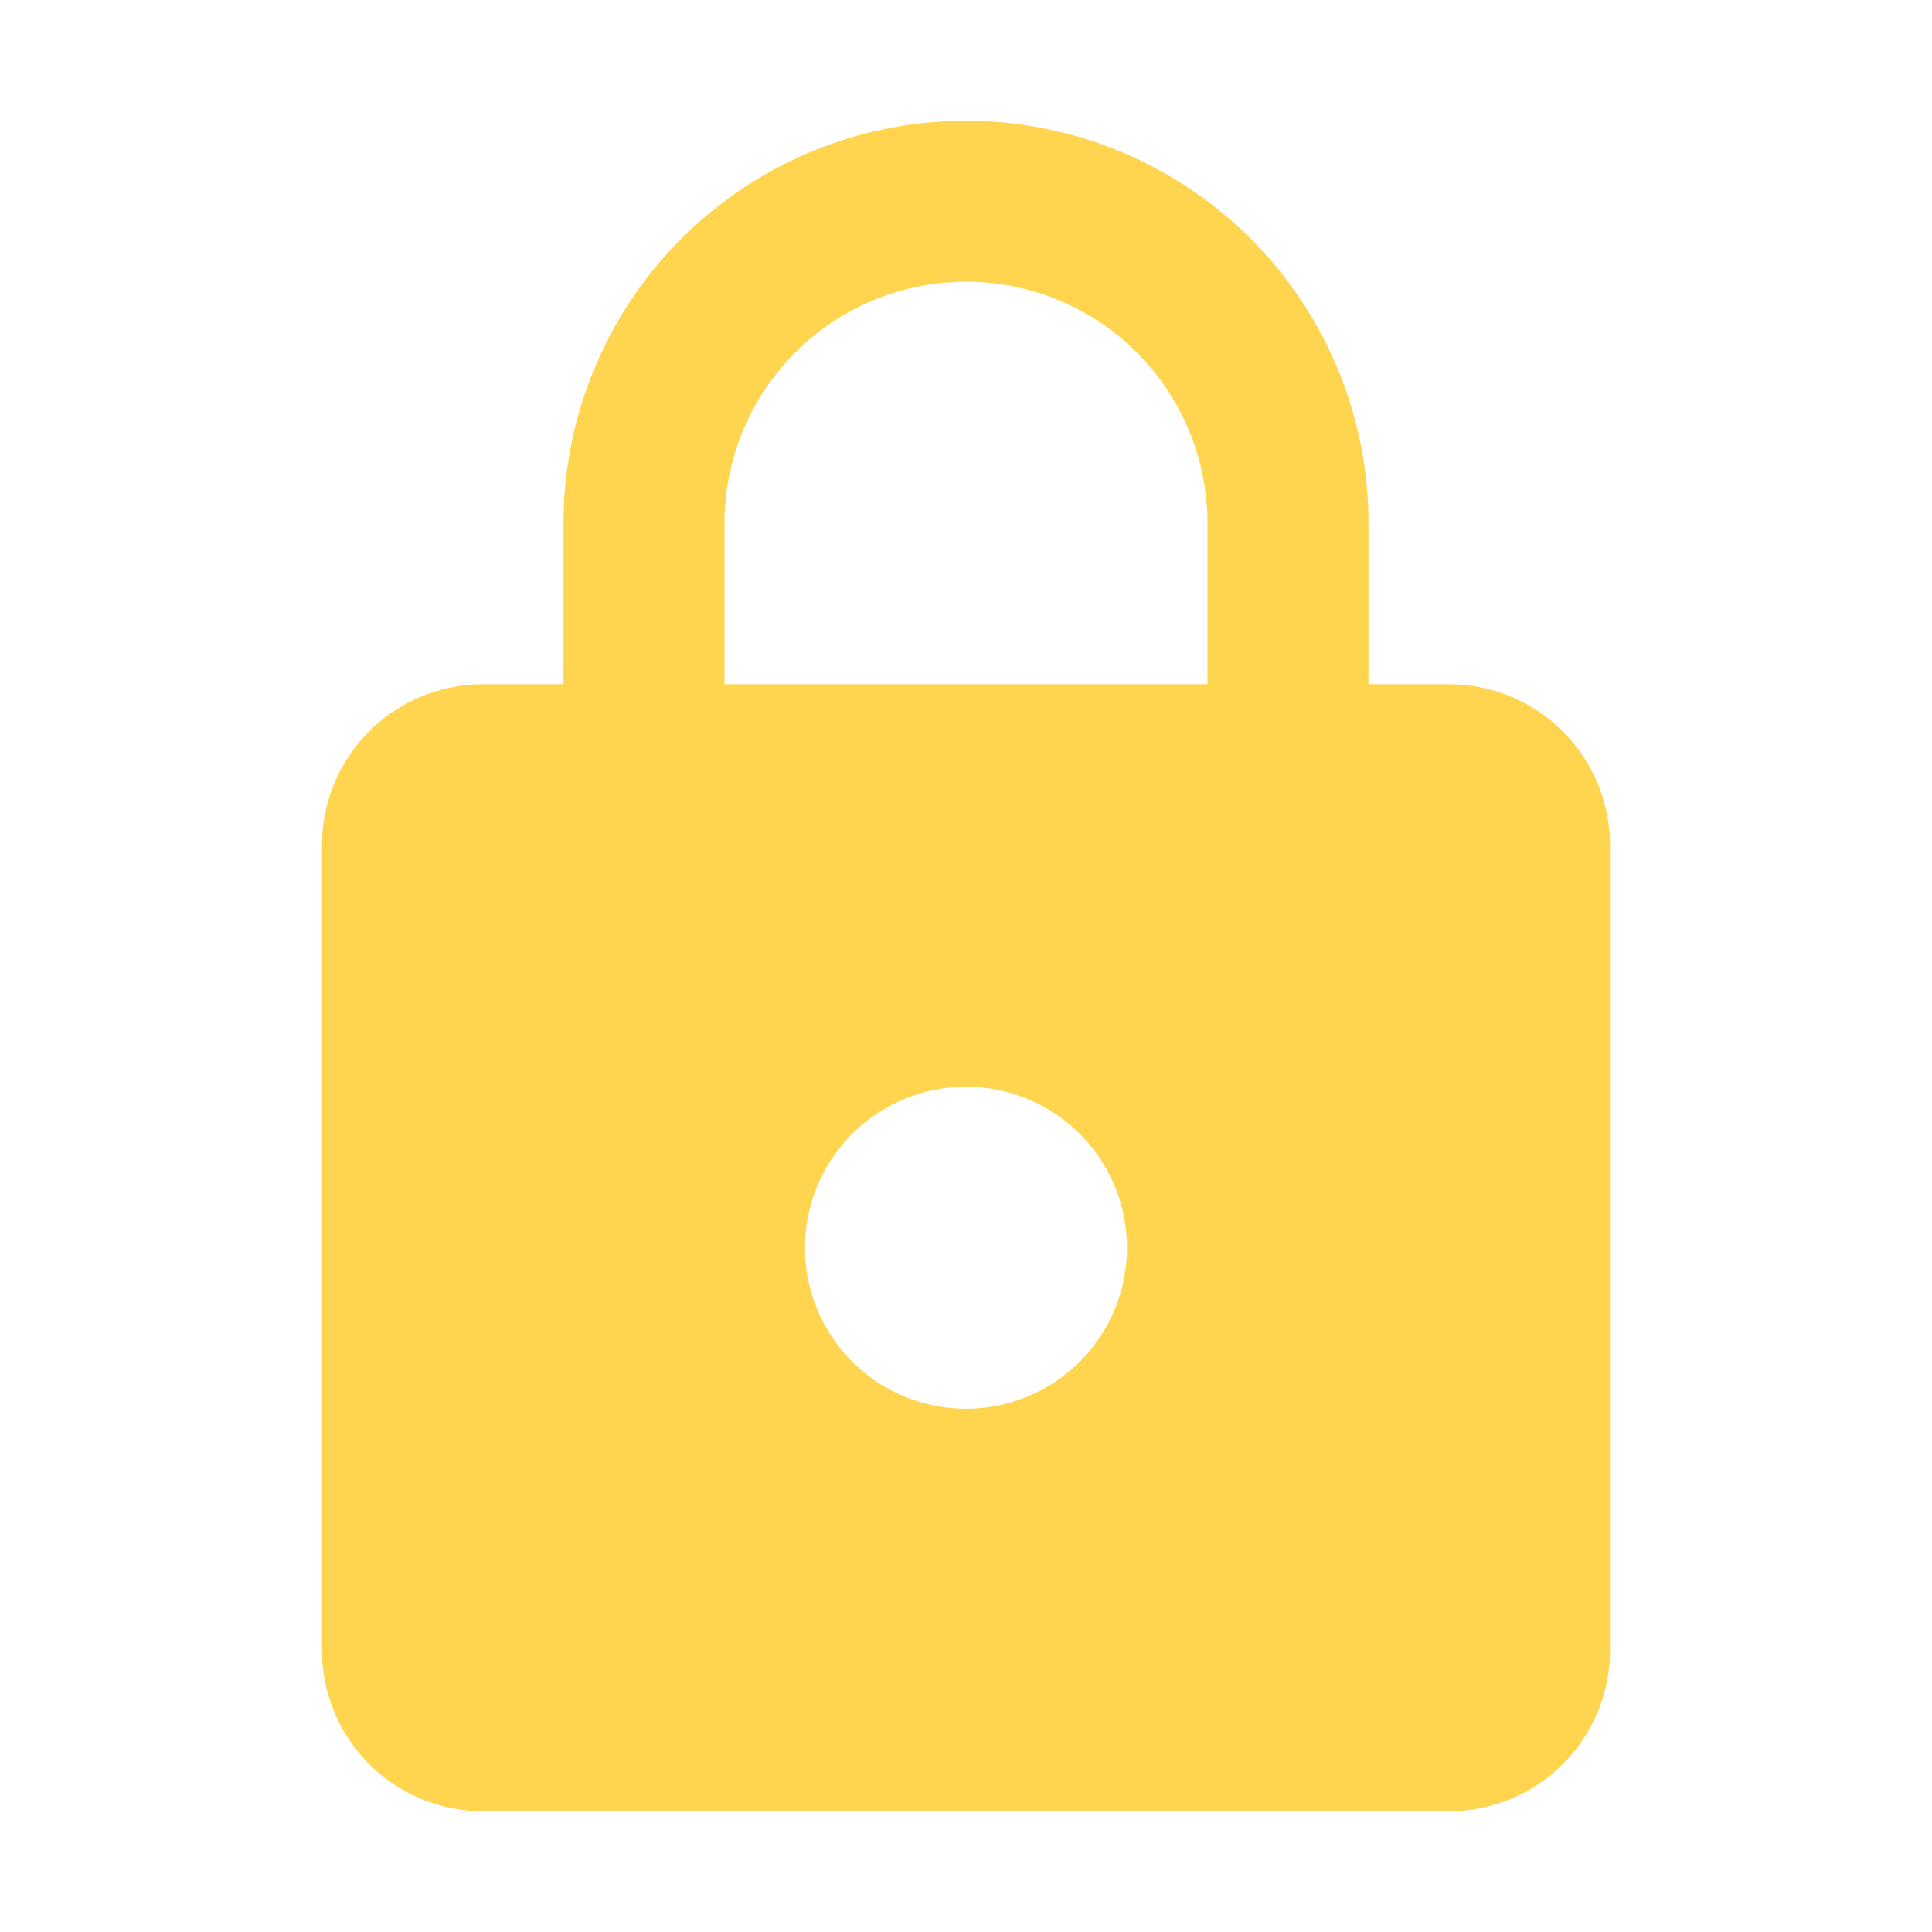 <svg viewBox="0 0 24 24" xmlns="http://www.w3.org/2000/svg"><path d="M12 17.5a2 2 0 0 0 2-2 2 2 0 0 0-2-2 2 2 0 0 0-2 2 2 2 0 0 0 2 2m6-9a2 2 0 0 1 2 2v10a2 2 0 0 1-2 2H6a2 2 0 0 1-2-2v-10a2 2 0 0 1 2-2h1v-2a5 5 0 0 1 5-5 5 5 0 0 1 5 5v2h1m-6-5a3 3 0 0 0-3 3v2h6v-2a3 3 0 0 0-3-3z" fill="#ffd54f"/></svg>
